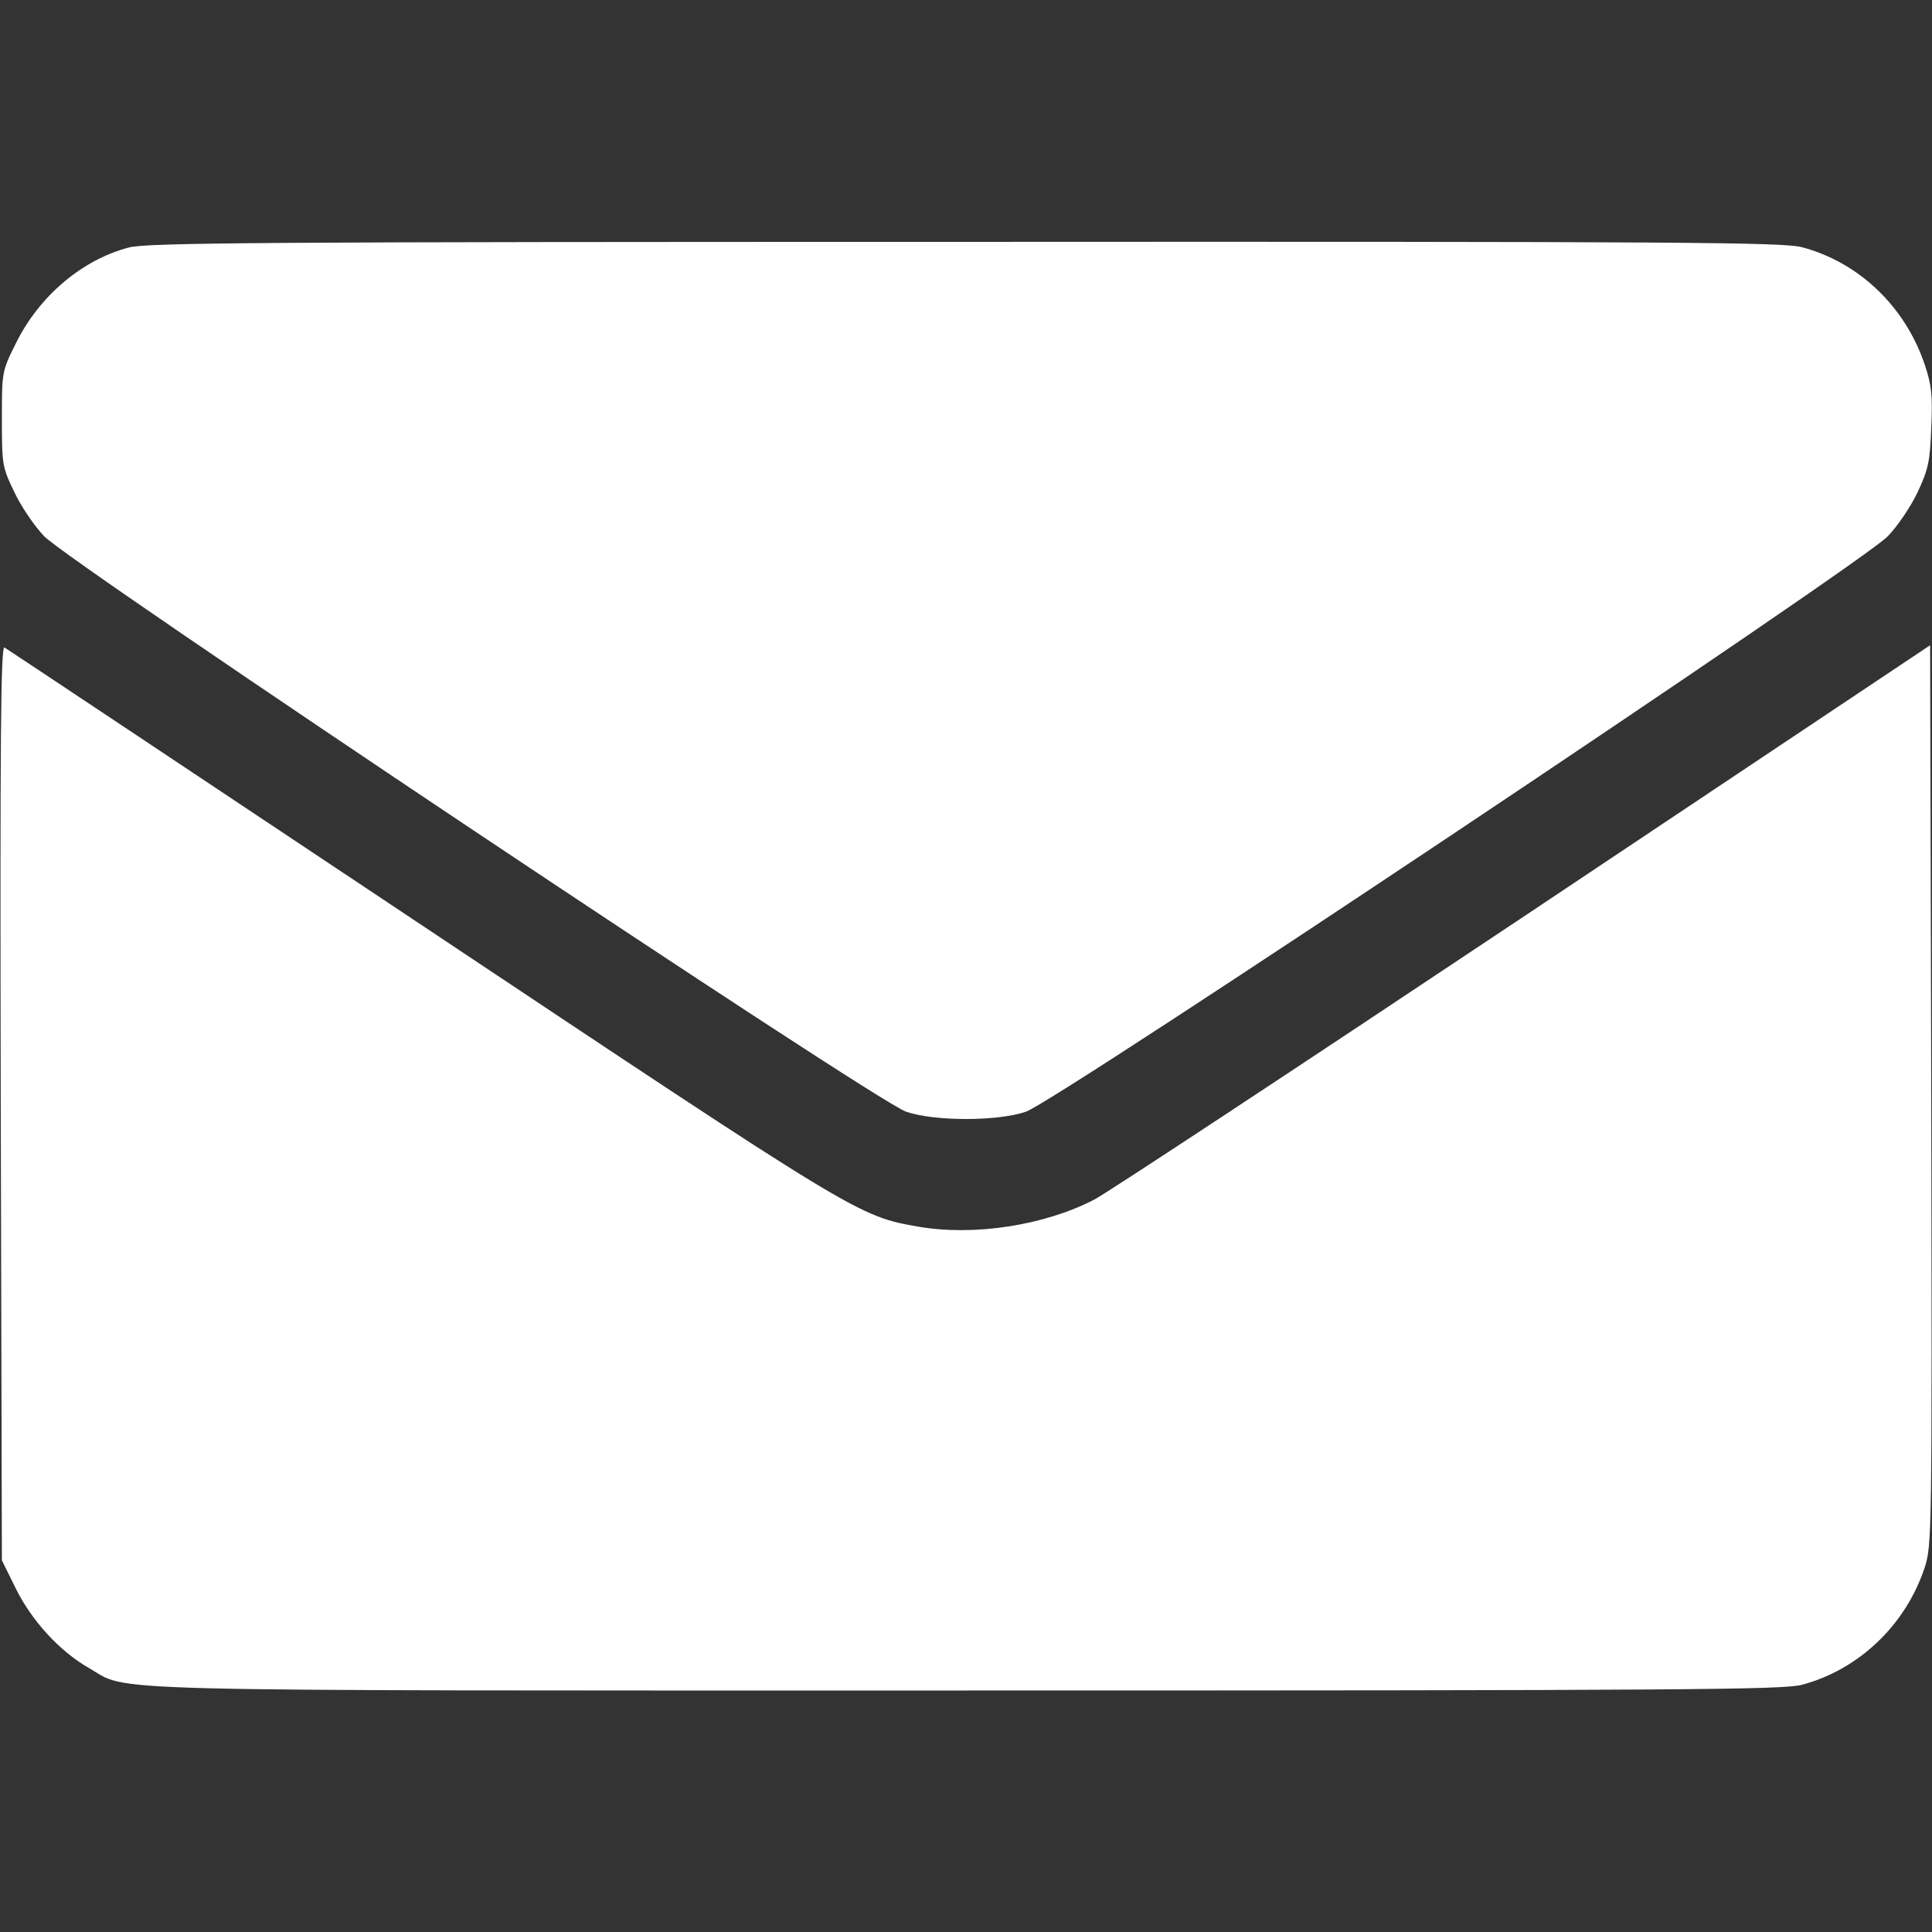 <?xml version="1.0" encoding="UTF-8"?> <svg xmlns="http://www.w3.org/2000/svg" width="512" height="512" viewBox="0 0 512 512" fill="none"><rect x="0" y="0" width="512" height="512" fill="#333333" stroke="none"/> <path d="M34.1 65.6C21.6 68.9 10.3 78.6 4.2 91C0.5 98.4 0.5 98.6 0.5 111C0.5 123 0.6 123.8 3.7 130.2C5.4 133.9 9 139.3 11.7 142.1C18.1 149 231.9 291.8 240.1 294.6C247.6 297.2 264.4 297.2 271.9 294.6C280.1 291.8 493.9 149 500.3 142.1C503 139.3 506.6 133.9 508.3 130.2C511 124.4 511.5 122.2 511.8 113.3C512.2 104.9 511.9 102.1 510.1 96.7C504.9 81.2 492.6 69.5 477.5 65.5C472.3 64.2 446.9 64 255.5 64.1C69.7 64.1 38.7 64.3 34.1 65.6Z" fill="white"></path> <path d="M0.2 292.2L0.5 413.5L4.2 421C8.4 429.5 15.8 437.6 23.5 442C34.7 448.4 19.1 448 256 448C446.8 448 472.3 447.8 477.5 446.5C492.5 442.5 504.9 430.8 510 415.6C512 409.5 512 407.9 511.8 290.2L511.5 171L403.5 243.1C344.1 282.7 293 316.4 290 317.9C276.7 324.8 258.1 327.6 243.5 325.1C227.4 322.3 227.5 322.3 111.5 245C51.6 205.1 1.9 172 1.2 171.6C0.2 171 6.49373e-05 194.5 0.2 292.2Z" fill="white"></path> </svg> 